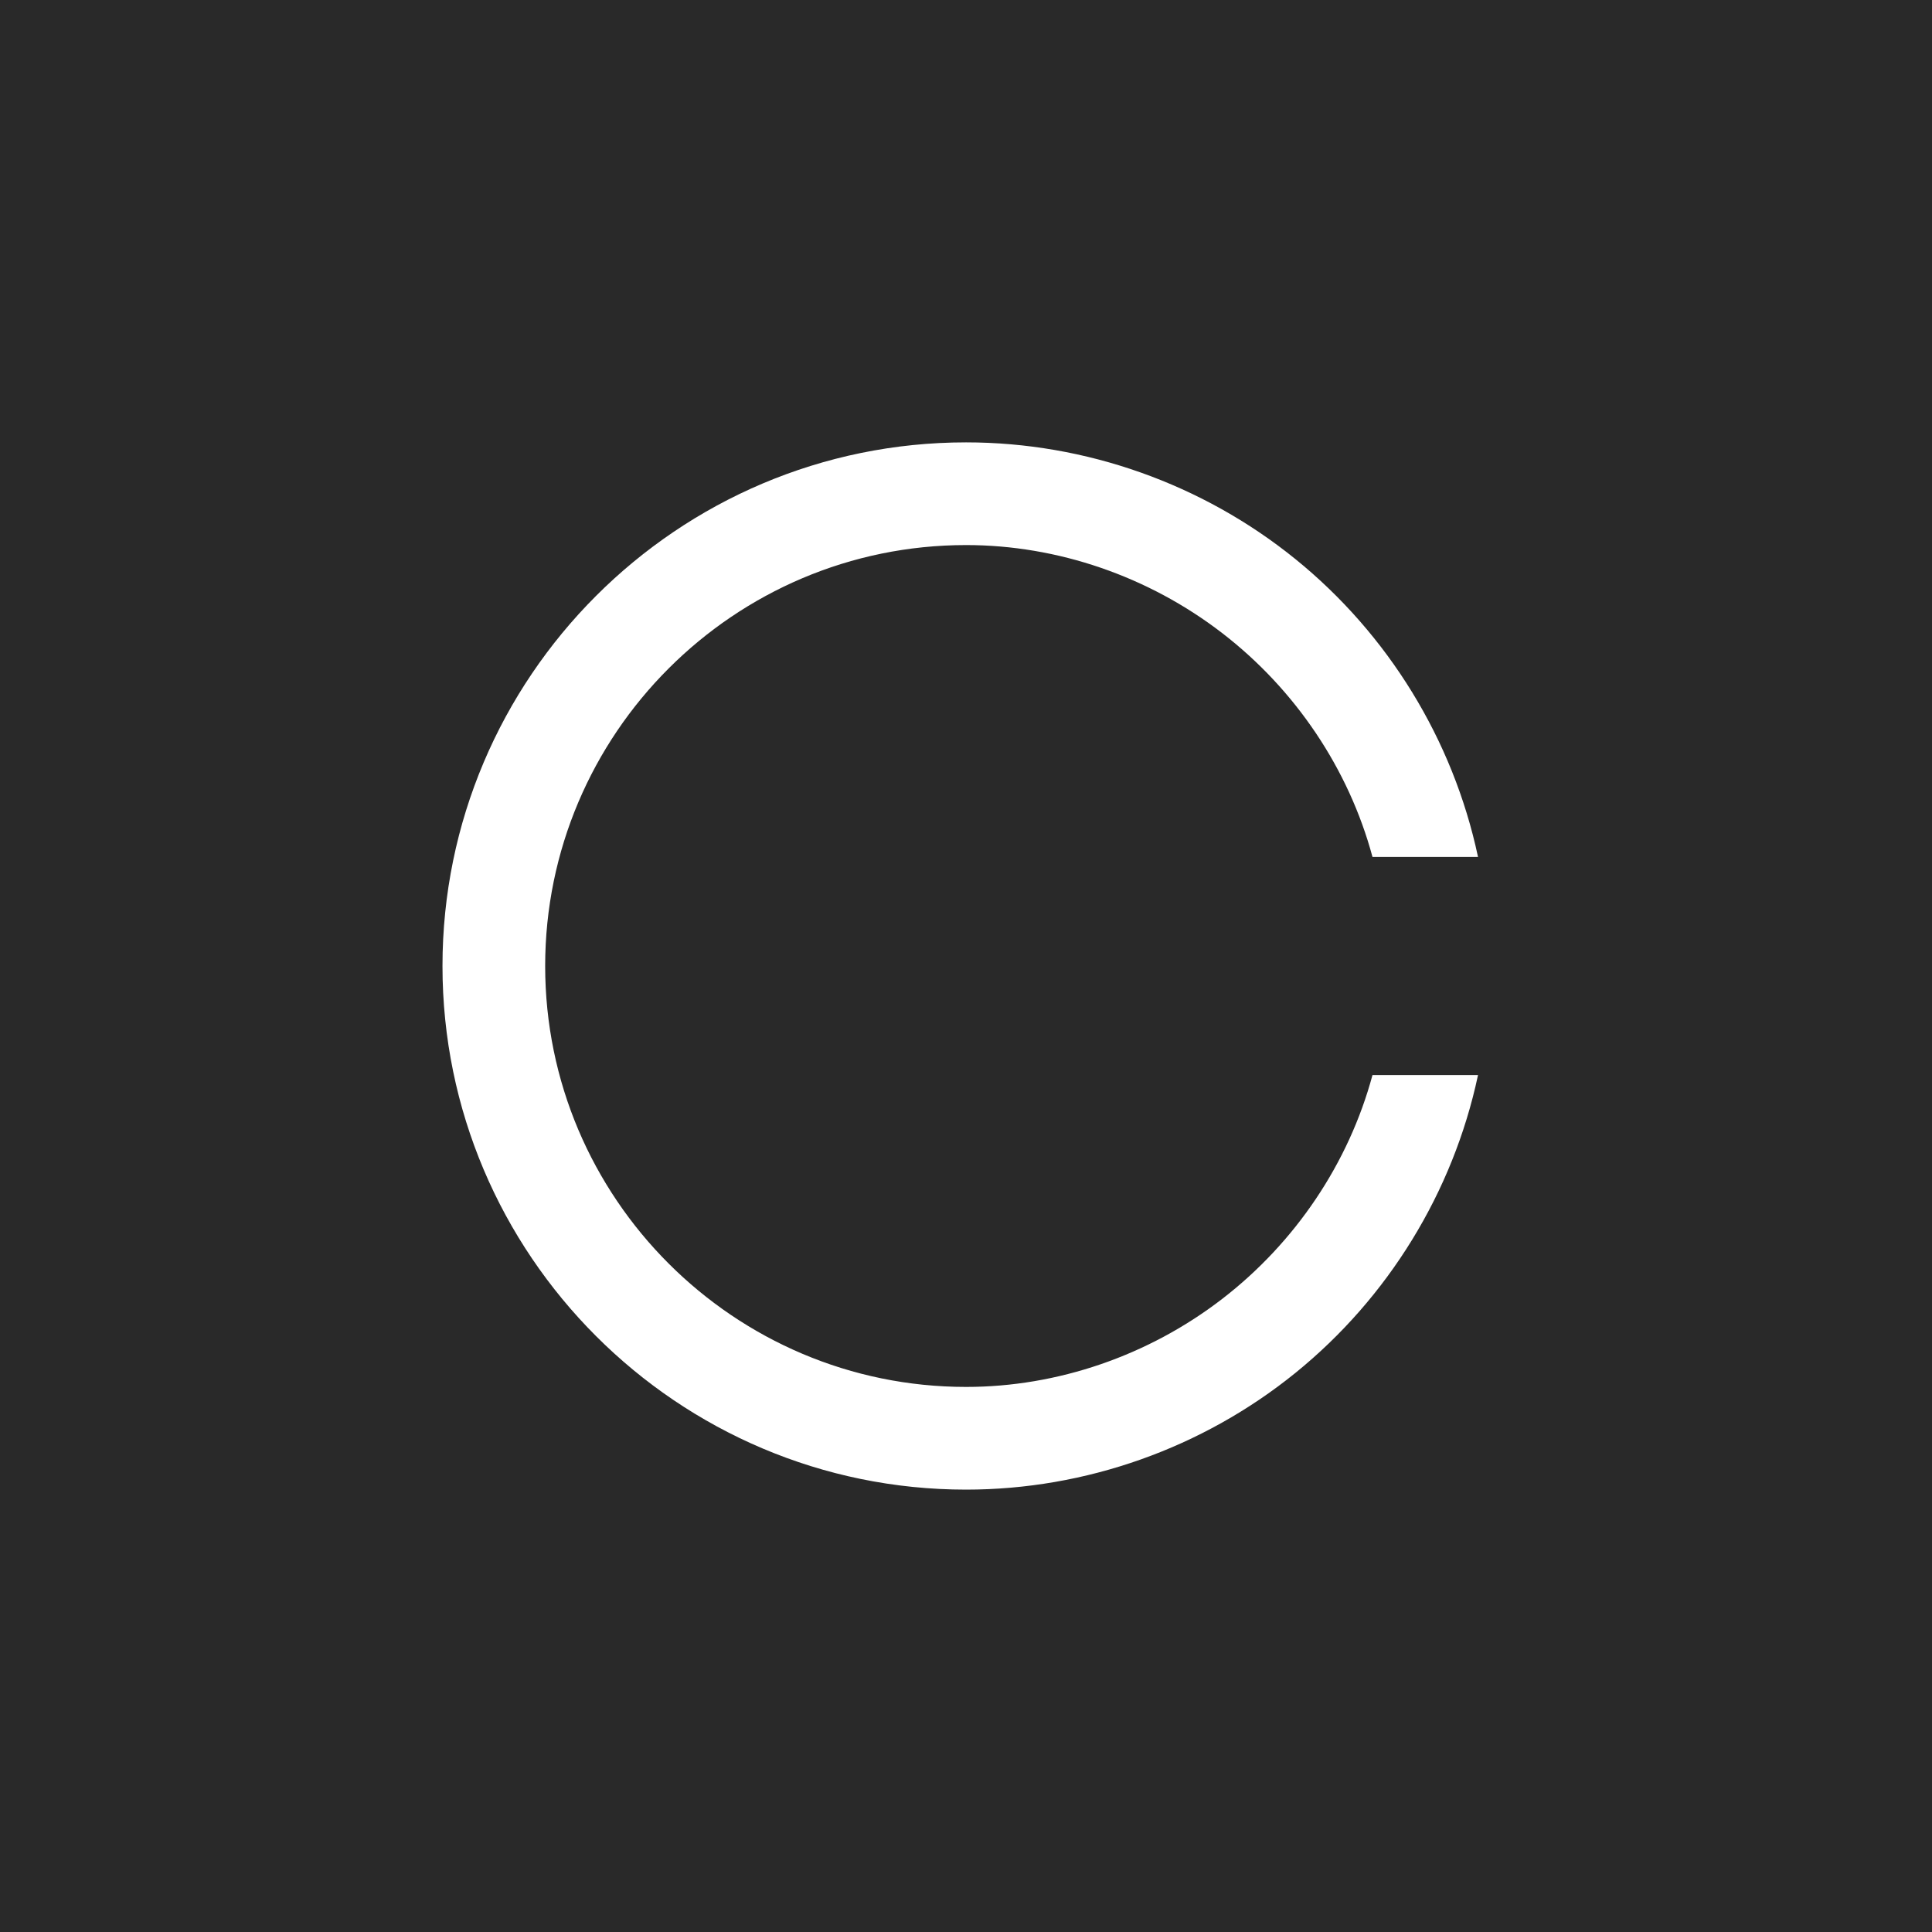 <?xml version="1.0" encoding="UTF-8"?>
<svg id="a" data-name="Layer 1" xmlns="http://www.w3.org/2000/svg" width="200" height="200" viewBox="0 0 200 200">
  <path d="M0,0v200h200V0H0ZM100.011,143.574c9.468,0,18.882-3.235,26.507-9.109,7.586-5.845,13.111-14.074,15.561-23.176h10.925l-.011.052c-2.575,12.064-9.282,22.994-18.884,30.776-9.62,7.795-21.73,12.088-34.098,12.088-29.889,0-54.205-24.316-54.205-54.205s24.317-54.206,54.205-54.206c12.368,0,24.478,4.293,34.098,12.089,9.603,7.782,16.31,18.712,18.884,30.777l.011.052h-10.924c-2.45-9.102-7.974-17.331-15.561-23.177-7.625-5.875-17.039-9.11-26.508-9.11-24.027,0-43.575,19.548-43.575,43.575s19.548,43.574,43.575,43.574Z" fill="#292929" stroke-width="0"/>
</svg>